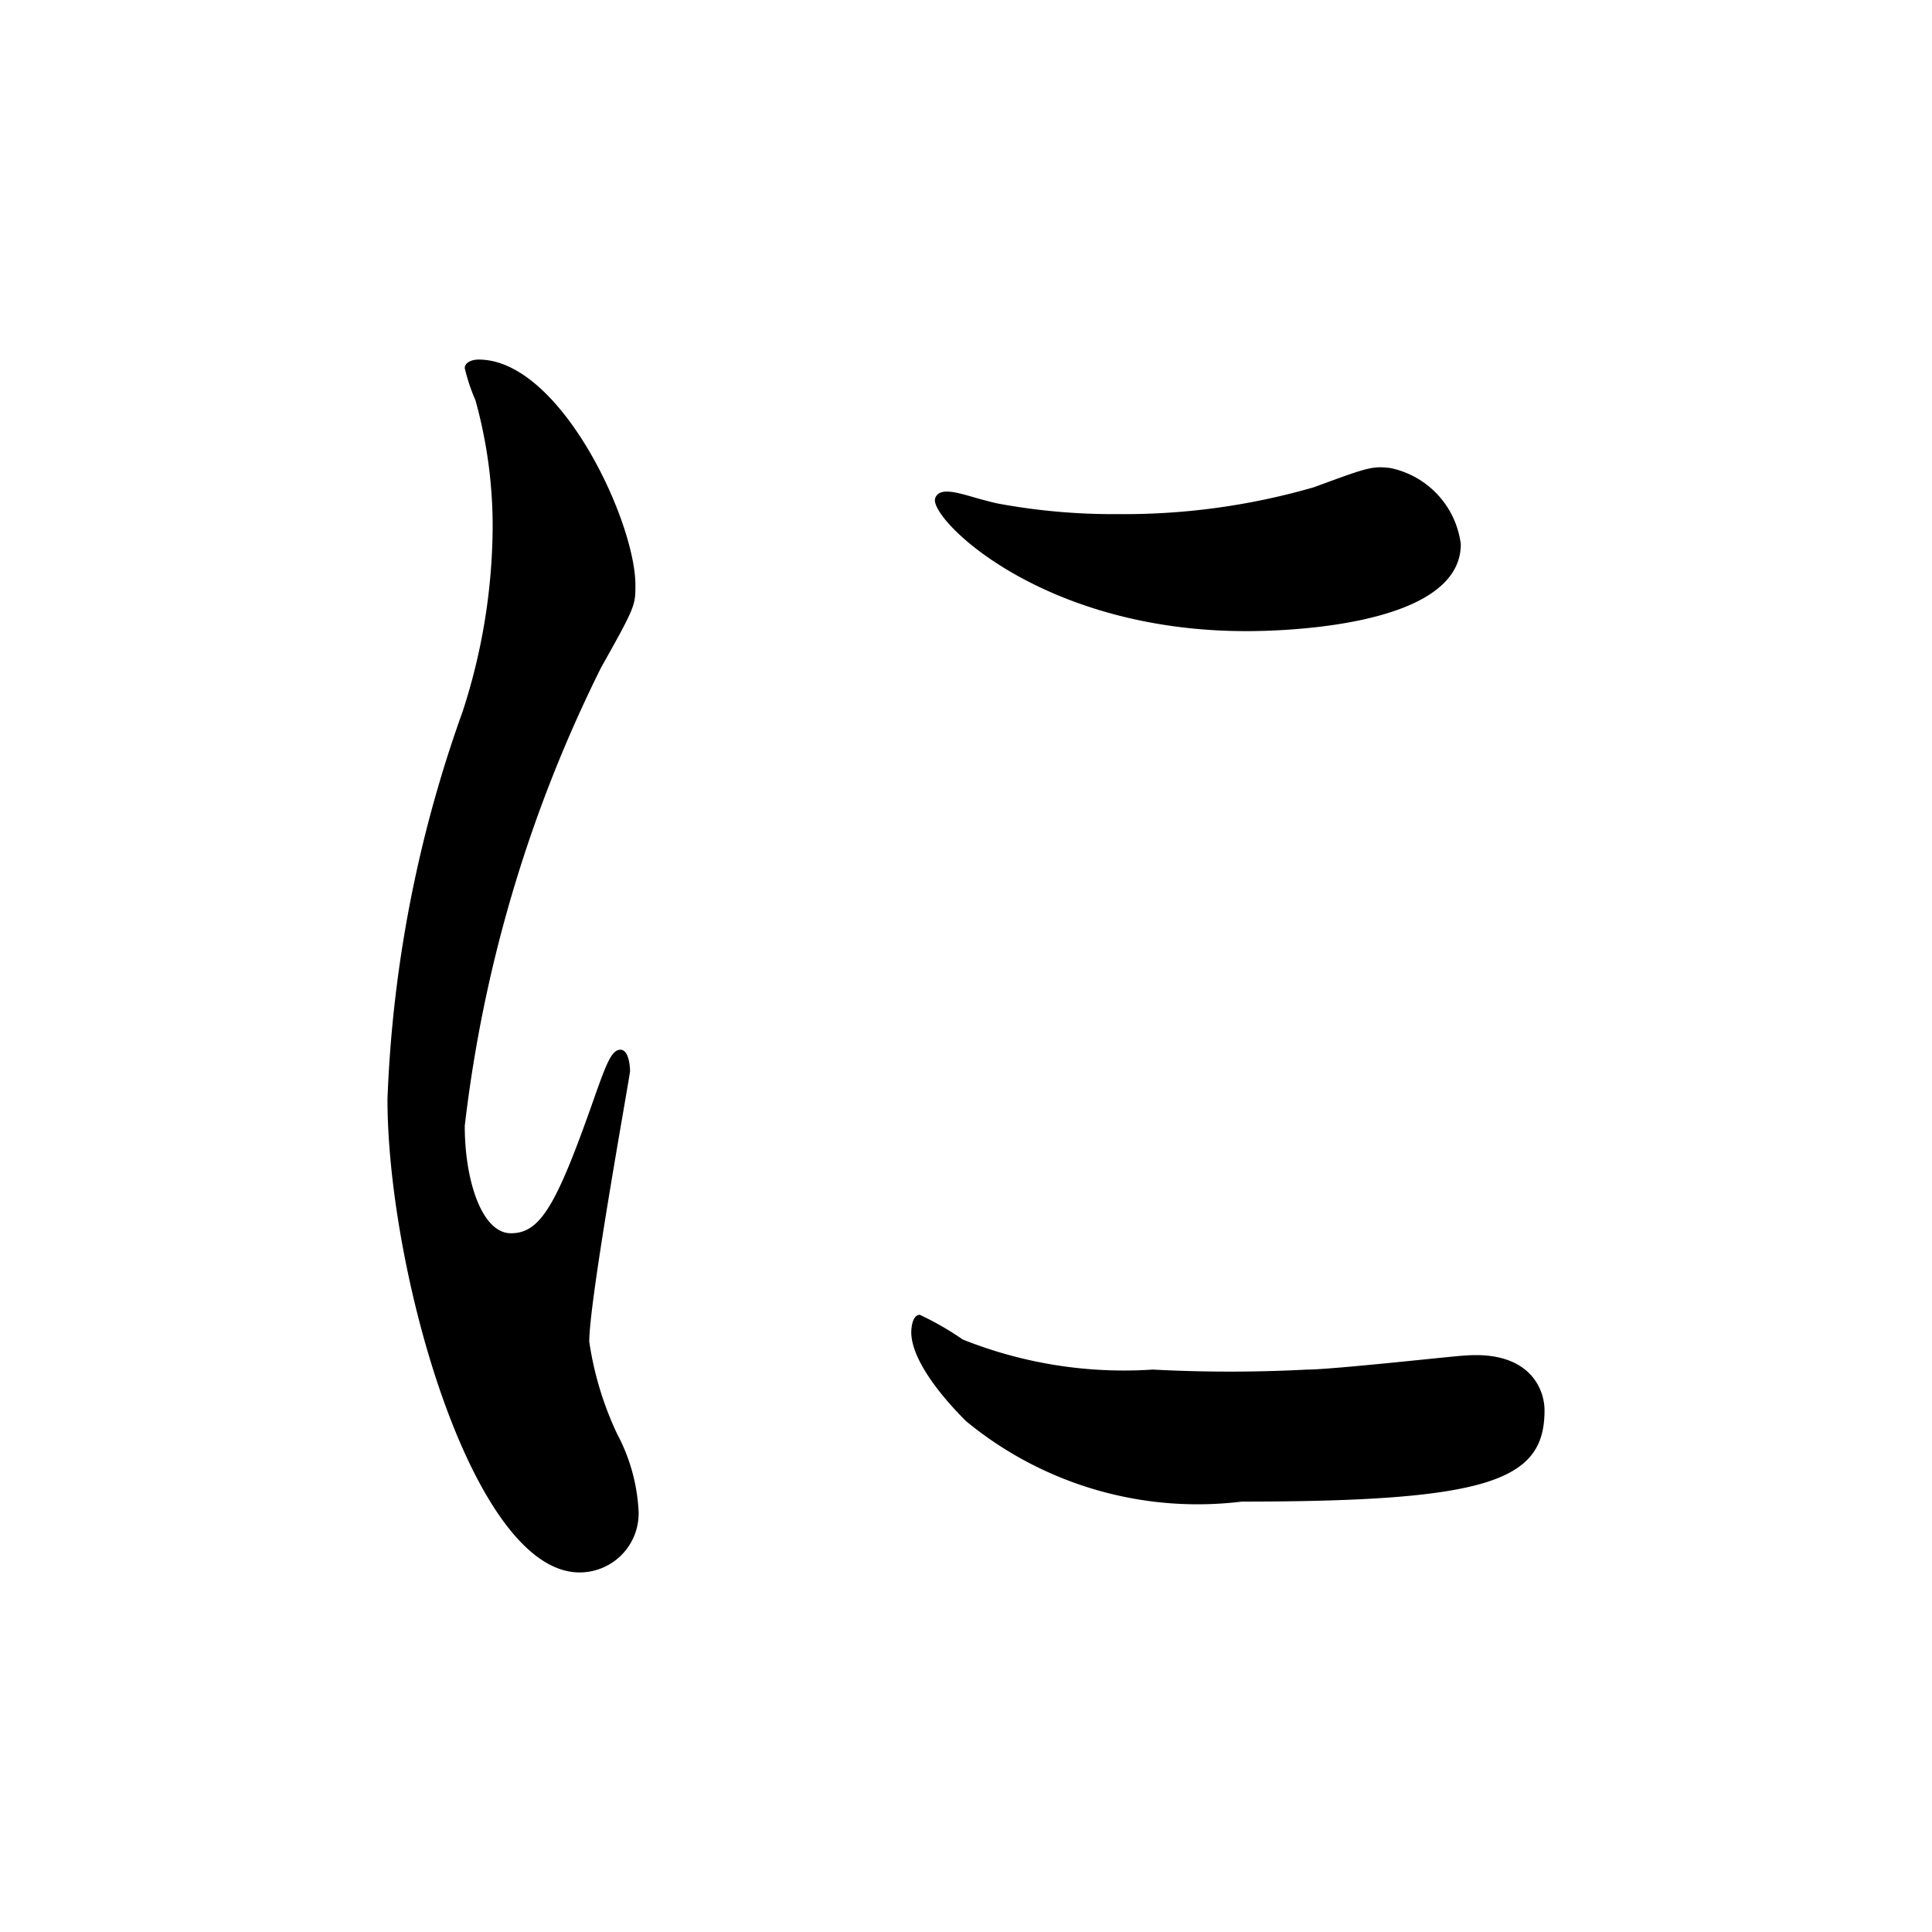 <svg xmlns="http://www.w3.org/2000/svg" viewBox="0 0 18 18">
  <title>ttl_about_4</title>
  <g fill="#000">
    <path d="M4.76,11.49c.28,0,.43-.27.79-1.3.1-.28.15-.41.23-.41s.09.16.09.2-.38,2.12-.38,2.52a3.05,3.05,0,0,0,.26.86,1.71,1.71,0,0,1,.2.73.55.55,0,0,1-.55.56c-1,0-1.79-2.82-1.79-4.41a12,12,0,0,1,.7-3.61,5.63,5.63,0,0,0,.28-1.72,4.39,4.39,0,0,0-.16-1.18,1.76,1.76,0,0,1-.1-.3c0-.05.06-.08.13-.08.76,0,1.46,1.51,1.46,2.1,0,.19,0,.2-.32.77a12.91,12.91,0,0,0-1.27,4.27C4.33,11,4.49,11.49,4.76,11.49Zm9.63,1.65c0,.65-.5.85-2.82.85A3.39,3.39,0,0,1,9,13.24c-.08-.08-.51-.51-.51-.83,0,0,0-.16.08-.16a2.73,2.73,0,0,1,.4.23,4.05,4.05,0,0,0,1.77.28,13.67,13.67,0,0,0,1.44,0c.24,0,1.4-.13,1.46-.13C14.25,12.58,14.39,12.94,14.39,13.14Zm-.78-8.07c0,.81-1.84.81-2,.81-1.87,0-2.9-1-2.9-1.22,0,0,0-.08.11-.08s.25.06.47.11a5.9,5.9,0,0,0,1.13.1,6.37,6.37,0,0,0,1.82-.25c.49-.18.54-.2.71-.18A.83.83,0,0,1,13.61,5.07Z"/>
  </g>
</svg>
